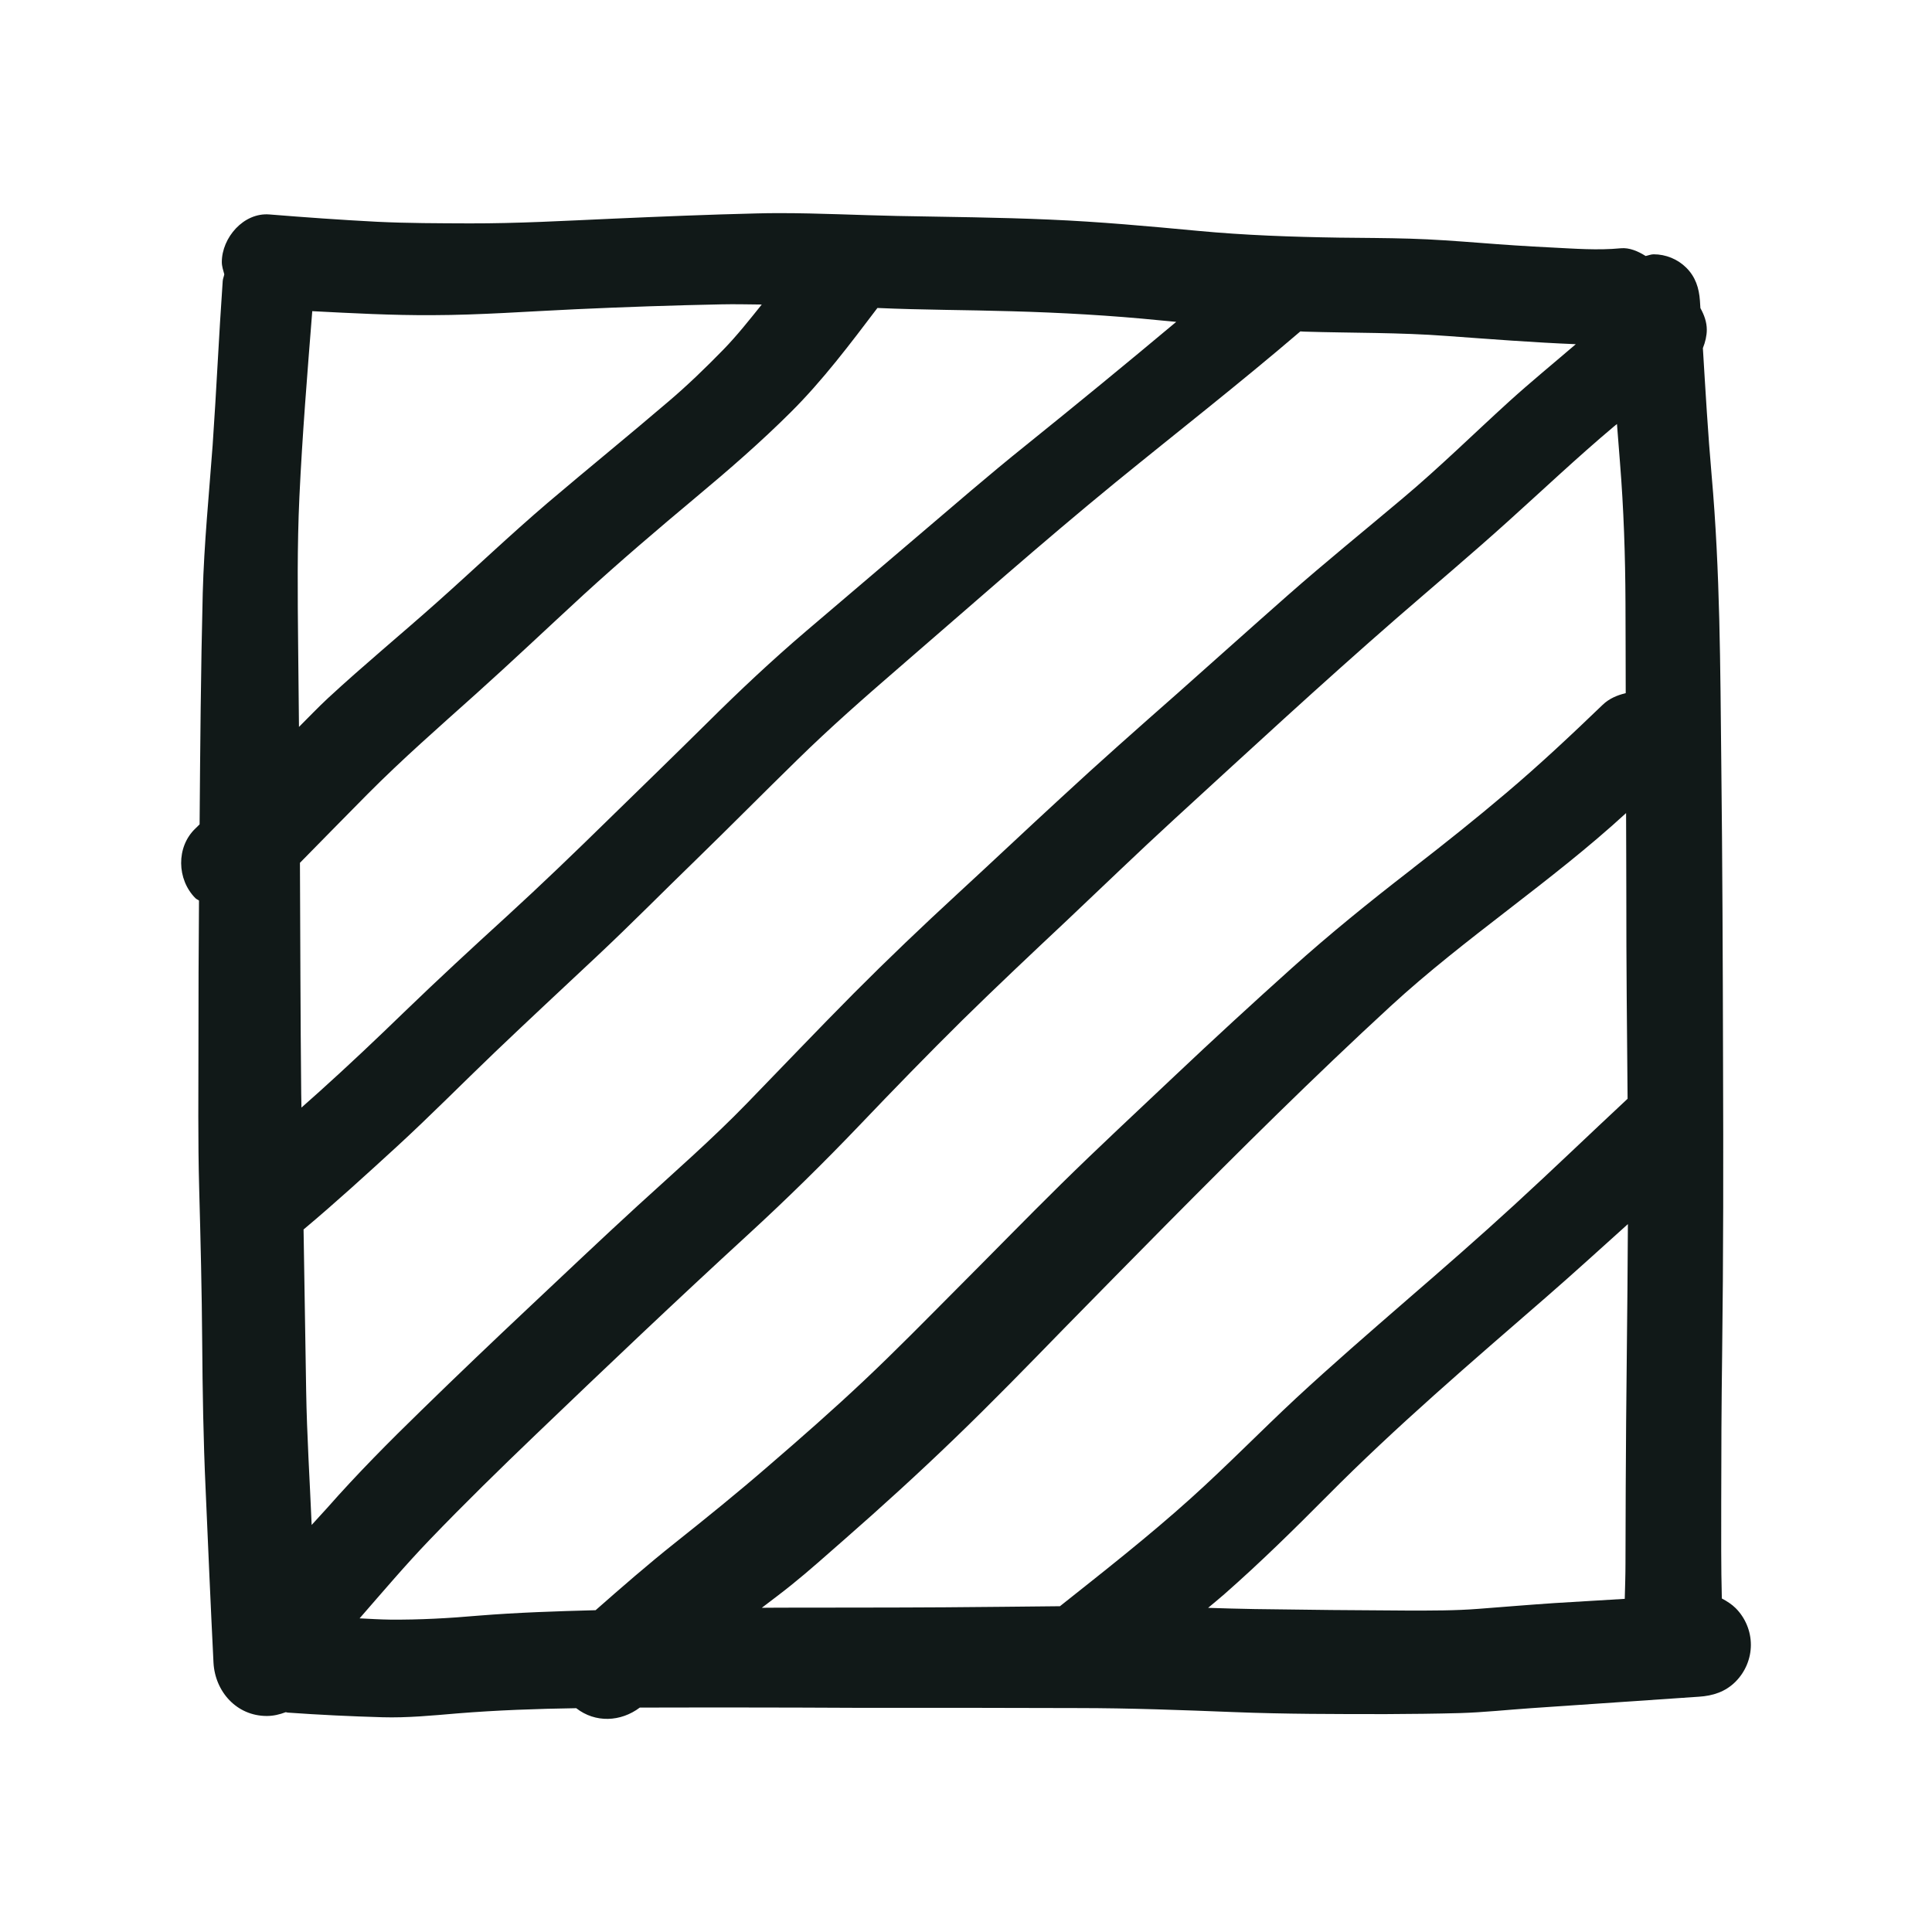 <?xml version="1.0" encoding="utf-8"?><!-- Uploaded to: SVG Repo, www.svgrepo.com, Generator: SVG Repo Mixer Tools -->
<svg version="1.1" id="designs" xmlns="http://www.w3.org/2000/svg" xmlns:xlink="http://www.w3.org/1999/xlink" 
	 width="800px" height="800px" viewBox="0 0 32 32" xml:space="preserve">
<style type="text/css">
	.sketchy_een{fill:#111918;}
</style>
<path class="sketchy_een" d="M28.748,26.636c-0.061-0.061-0.143-0.115-0.229-0.16c-0.014-0.526-0.01-1.055-0.01-1.578
	c0-0.824,0.004-1.646,0.015-2.467c0.021-1.621,0.021-3.239,0.015-4.86c-0.004-1.642-0.01-3.283-0.029-4.925
	c-0.017-1.592-0.019-3.187-0.16-4.773c-0.062-0.702-0.102-1.404-0.145-2.107c0.041-0.101,0.065-0.21,0.065-0.304
	c0-0.128-0.044-0.248-0.106-0.359c-0.003-0.042-0.005-0.083-0.008-0.125c-0.015-0.208-0.073-0.391-0.225-0.543
	c-0.142-0.142-0.339-0.223-0.541-0.223c-0.045,0-0.088,0.019-0.133,0.028c-0.127-0.08-0.27-0.141-0.411-0.128
	c-0.383,0.037-0.77,0.006-1.153-0.013c-0.396-0.019-0.793-0.046-1.188-0.077c-0.385-0.029-0.766-0.058-1.151-0.069
	c-0.391-0.012-0.781-0.012-1.174-0.017c-0.779-0.012-1.559-0.039-2.335-0.112c-0.82-0.077-1.638-0.152-2.462-0.187
	c-0.841-0.037-1.682-0.044-2.521-0.06c-0.647-0.013-1.296-0.047-1.943-0.047c-0.131,0-0.261,0.001-0.391,0.005
	c-0.793,0.019-1.586,0.052-2.379,0.087C9.36,3.657,8.569,3.702,7.778,3.7C7.264,3.698,6.752,3.698,6.24,3.673
	C5.647,3.642,5.054,3.6,4.463,3.552C4.034,3.517,3.674,3.938,3.674,4.341c0,0.07,0.023,0.136,0.041,0.203
	C3.708,4.581,3.692,4.614,3.689,4.653C3.625,5.559,3.585,6.468,3.522,7.374c-0.06,0.816-0.142,1.63-0.164,2.45
	c-0.032,1.275-0.042,2.553-0.052,3.83C3.283,13.676,3.26,13.7,3.237,13.722c-0.323,0.306-0.308,0.847,0,1.155
	c0.018,0.018,0.041,0.024,0.059,0.039c-0.007,0.795-0.009,1.593-0.009,2.388c0,0.795-0.01,1.586,0.012,2.381
	c0.023,0.849,0.044,1.698,0.05,2.548c0.006,0.806,0.019,1.613,0.056,2.419c0.042,0.962,0.083,1.925,0.131,2.885
	c0.025,0.481,0.383,0.885,0.883,0.885c0.109,0,0.214-0.025,0.314-0.063c0.011,0.001,0.021,0.006,0.032,0.007
	c0.522,0.037,1.043,0.062,1.567,0.077c0.416,0.012,0.833-0.029,1.247-0.064c0.656-0.053,1.31-0.076,1.965-0.086
	c0.316,0.247,0.737,0.228,1.053-0.01c0.874-0.003,1.747-0.003,2.621,0c0.683,0.004,1.366,0.006,2.05,0.004
	c0.86-0.002,1.721,0.004,2.581,0.004c0.866,0,1.73,0.033,2.596,0.067c0.839,0.033,1.68,0.033,2.517,0.033
	c0.408-0.002,0.816-0.006,1.222-0.017c0.393-0.012,0.781-0.054,1.172-0.081c0.928-0.065,1.855-0.125,2.783-0.19
	c0.233-0.015,0.439-0.081,0.608-0.25C28.908,27.691,29,27.471,29,27.244S28.908,26.796,28.748,26.636z M23.968,5.565
	c0.708,0.051,1.42,0.107,2.132,0.136c-0.367,0.315-0.741,0.621-1.1,0.946c-0.589,0.535-1.157,1.095-1.767,1.607
	c-0.637,0.537-1.284,1.06-1.909,1.611c-0.614,0.541-1.222,1.087-1.834,1.63c-0.645,0.568-1.288,1.136-1.917,1.719
	c-0.574,0.527-1.139,1.062-1.713,1.59c-0.583,0.537-1.159,1.086-1.719,1.649c-0.595,0.599-1.178,1.213-1.767,1.819
	c-0.577,0.595-1.203,1.141-1.813,1.699c-0.599,0.549-1.189,1.109-1.78,1.665c-0.604,0.568-1.205,1.141-1.799,1.721
	c-0.537,0.522-1.066,1.055-1.561,1.617c-0.085,0.096-0.174,0.188-0.259,0.284c-0.031-0.739-0.079-1.479-0.091-2.218
	c-0.015-0.892-0.028-1.784-0.043-2.676c0.531-0.445,1.043-0.913,1.553-1.38c0.55-0.506,1.076-1.039,1.617-1.557
	c0.558-0.533,1.124-1.059,1.686-1.586c0.56-0.525,1.099-1.072,1.649-1.605c0.562-0.547,1.112-1.103,1.673-1.651
	c0.541-0.531,1.112-1.032,1.686-1.528c1.188-1.026,2.362-2.067,3.576-3.06c1.024-0.835,2.066-1.648,3.07-2.508
	c0.024,0.001,0.047,0.004,0.071,0.004C22.393,5.517,23.182,5.505,23.968,5.565z M16.748,5.155c0.828,0.023,1.653,0.069,2.477,0.152
	c0.086,0.009,0.171,0.016,0.257,0.024c-0.825,0.691-1.657,1.373-2.495,2.048c-0.608,0.487-1.197,0.999-1.79,1.503
	c-0.614,0.525-1.232,1.047-1.846,1.572c-0.566,0.483-1.109,0.993-1.636,1.517c-0.543,0.537-1.091,1.07-1.638,1.603
	c-0.556,0.545-1.116,1.084-1.69,1.609c-0.568,0.518-1.132,1.039-1.684,1.572c-0.464,0.45-0.932,0.893-1.411,1.324
	c-0.099,0.089-0.2,0.177-0.299,0.266c-0.001-0.077-0.003-0.154-0.004-0.23c-0.013-1.275-0.015-2.549-0.021-3.824
	c0.373-0.38,0.747-0.761,1.122-1.14c0.572-0.576,1.184-1.111,1.786-1.651s1.191-1.099,1.788-1.648
	c0.61-0.558,1.238-1.093,1.873-1.624c0.537-0.448,1.064-0.906,1.561-1.401c0.528-0.525,0.984-1.131,1.435-1.726
	C15.272,5.134,16.011,5.133,16.748,5.155z M7.166,5.22c0.789-0.002,1.578-0.062,2.367-0.098c0.806-0.037,1.613-0.065,2.419-0.081
	c0.222-0.005,0.443,0.001,0.665,0.003c-0.206,0.256-0.41,0.515-0.638,0.749c-0.291,0.298-0.591,0.589-0.908,0.858
	c-0.66,0.564-1.334,1.112-1.996,1.674C8.451,8.858,7.858,9.424,7.246,9.969c-0.6,0.535-1.222,1.047-1.813,1.594
	c-0.165,0.153-0.321,0.318-0.481,0.477c-0.005-0.453-0.009-0.907-0.014-1.36C4.93,9.863,4.921,9.047,4.959,8.231
	c0.048-1.026,0.132-2.052,0.213-3.077C5.836,5.188,6.498,5.224,7.166,5.22z M6.462,26.826c-0.169-0.002-0.337-0.013-0.506-0.021
	c0.382-0.438,0.758-0.882,1.161-1.302c0.572-0.595,1.162-1.172,1.759-1.744c1.162-1.114,2.329-2.223,3.516-3.312
	c0.635-0.583,1.249-1.186,1.844-1.809c0.562-0.589,1.128-1.172,1.707-1.744c0.566-0.556,1.143-1.099,1.721-1.642
	c0.595-0.562,1.182-1.13,1.784-1.682c1.22-1.118,2.437-2.244,3.684-3.33c0.616-0.535,1.24-1.06,1.844-1.605
	c0.583-0.525,1.153-1.064,1.753-1.569c0.017-0.015,0.036-0.029,0.053-0.043c0.016,0.208,0.032,0.417,0.049,0.625
	c0.063,0.779,0.089,1.557,0.092,2.336c0.003,0.499,0.002,0.998,0.004,1.497c-0.139,0.033-0.273,0.088-0.382,0.193
	c-0.52,0.5-1.045,0.993-1.596,1.459c-0.508,0.431-1.03,0.847-1.557,1.255c0.01-0.007,0.019-0.014,0.029-0.021
	c-0.02,0.016-0.041,0.031-0.061,0.048c0.037-0.029,0.074-0.057,0.111-0.086c0,0-0.001,0.001-0.002,0.001
	c0.003-0.003,0.007-0.005,0.01-0.008c-0.041,0.032-0.083,0.064-0.124,0.096c-0.67,0.518-1.327,1.049-1.959,1.617
	c-0.654,0.587-1.301,1.182-1.94,1.786c-0.629,0.595-1.264,1.184-1.882,1.792c-0.583,0.574-1.153,1.161-1.73,1.738
	c-0.504,0.506-1.005,1.018-1.524,1.507c-0.52,0.491-1.055,0.96-1.596,1.426c-0.504,0.437-1.022,0.856-1.545,1.272
	c-0.451,0.358-0.883,0.735-1.314,1.114c-0.647,0.017-1.292,0.038-1.938,0.09C7.438,26.803,6.953,26.83,6.462,26.826z M12.916,26.628
	c-0.099,0-0.199,0.002-0.298,0.002c0.163-0.125,0.328-0.247,0.488-0.376c0.298-0.239,0.581-0.495,0.87-0.747
	c0.625-0.547,1.238-1.105,1.836-1.682c0.616-0.593,1.213-1.207,1.809-1.819c0.566-0.577,1.132-1.153,1.701-1.728
	c1.213-1.224,2.439-2.442,3.709-3.611c1.238-1.139,2.662-2.06,3.902-3.2c0.001,0.454,0.004,0.907,0.004,1.361
	c-0.001,1.124,0.011,2.247,0.021,3.371c-0.627,0.584-1.243,1.178-1.874,1.756c-0.585,0.537-1.184,1.059-1.784,1.578
	c-0.618,0.537-1.236,1.072-1.836,1.628c-0.587,0.547-1.145,1.12-1.742,1.657c-0.695,0.626-1.432,1.203-2.166,1.786
	c-0.636,0.006-1.272,0.014-1.909,0.018C14.736,26.628,13.826,26.626,12.916,26.628z M24.494,26.647
	c-0.391,0.031-0.783,0.029-1.174,0.029c-0.849-0.004-1.694-0.012-2.541-0.025c-0.257-0.004-0.513-0.012-0.769-0.02
	c0.091-0.077,0.184-0.151,0.273-0.23c0.585-0.514,1.141-1.06,1.69-1.613c1.153-1.164,2.398-2.227,3.634-3.301
	c0.458-0.398,0.905-0.807,1.356-1.212c-0.006,1.456-0.031,2.913-0.036,4.371c-0.002,0.42-0.002,0.837-0.004,1.257
	c0,0.193-0.007,0.386-0.012,0.579c-0.388,0.025-0.776,0.045-1.164,0.07C25.33,26.58,24.912,26.615,24.494,26.647z M23.318,14.449
	c0.014-0.011,0.029-0.022,0.043-0.033c-0.002,0.001-0.003,0.003-0.005,0.004C23.343,14.43,23.33,14.439,23.318,14.449z"/>
</svg>